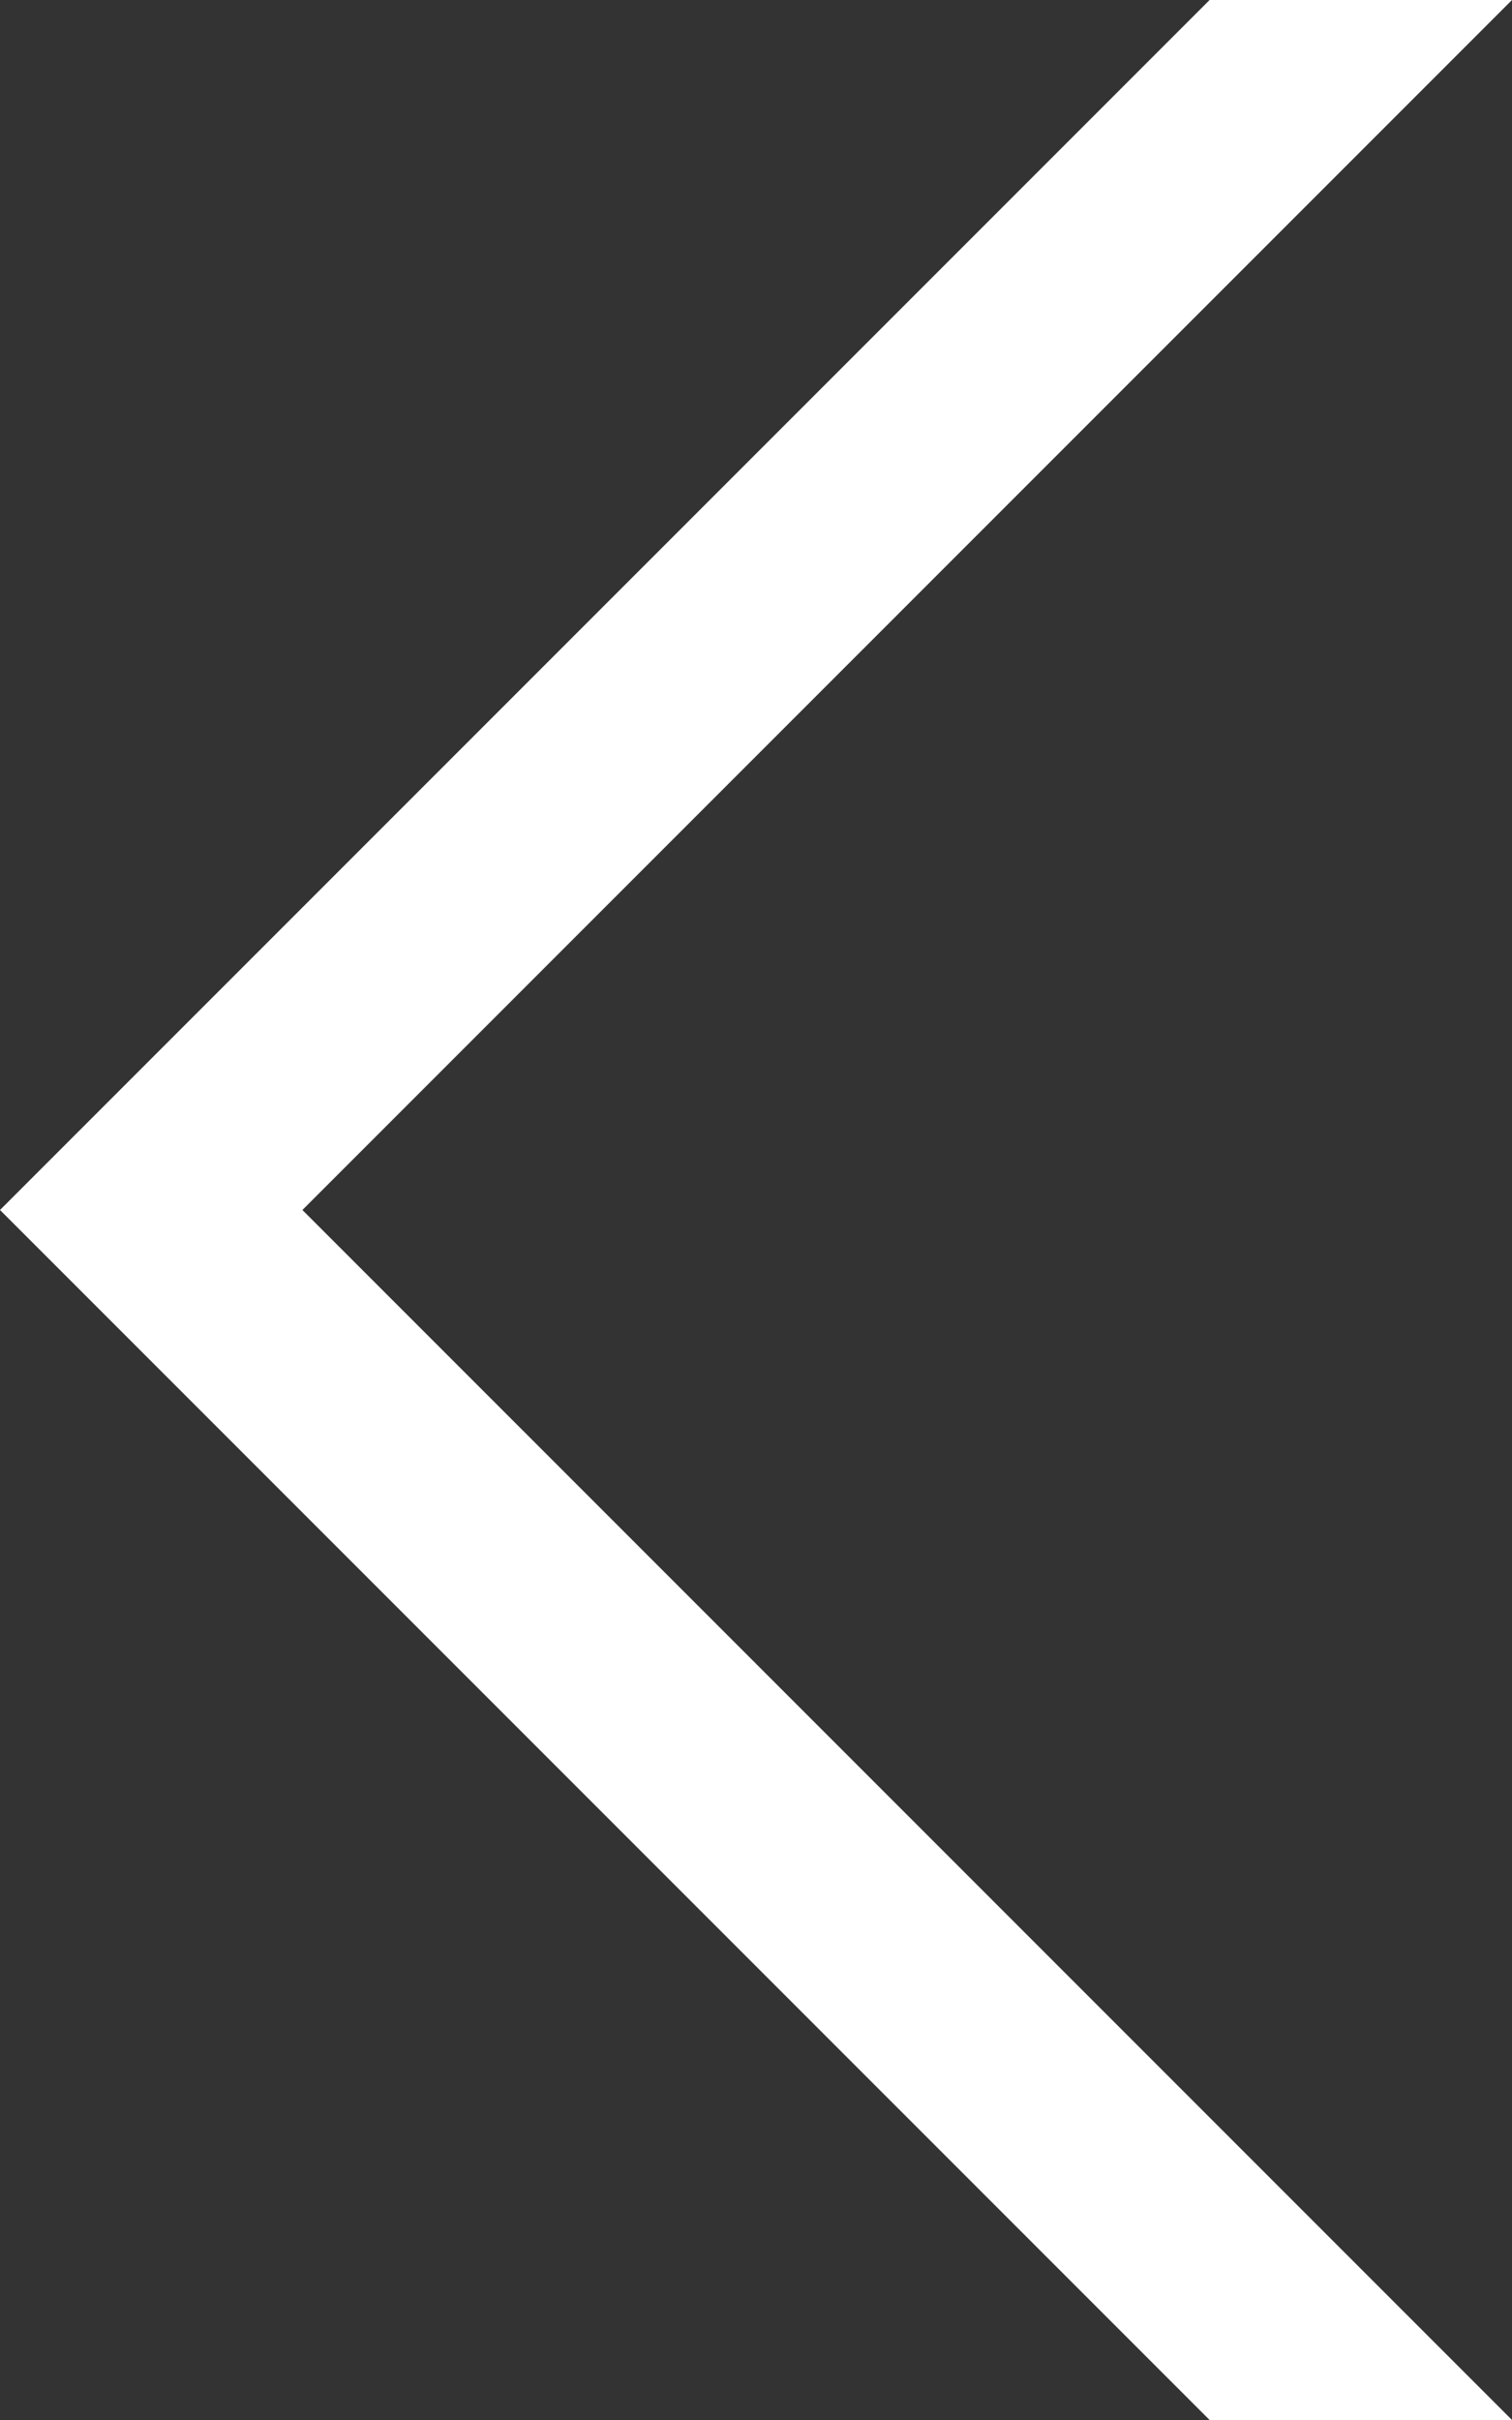 <svg xmlns="http://www.w3.org/2000/svg" viewBox="0 0 5 8"><rect x="0" y="0" width="5" height="8" fill="#333333" stroke="none"/><g xmlns="http://www.w3.org/2000/svg" transform="matrix(0 -1 1 0 -0 4)"><path d="M 4 4 L 0 0 L -4 4 L -4 5 L 0 1 L 4 5 L 4 4" fill="#FFFFFF" /></g></svg>